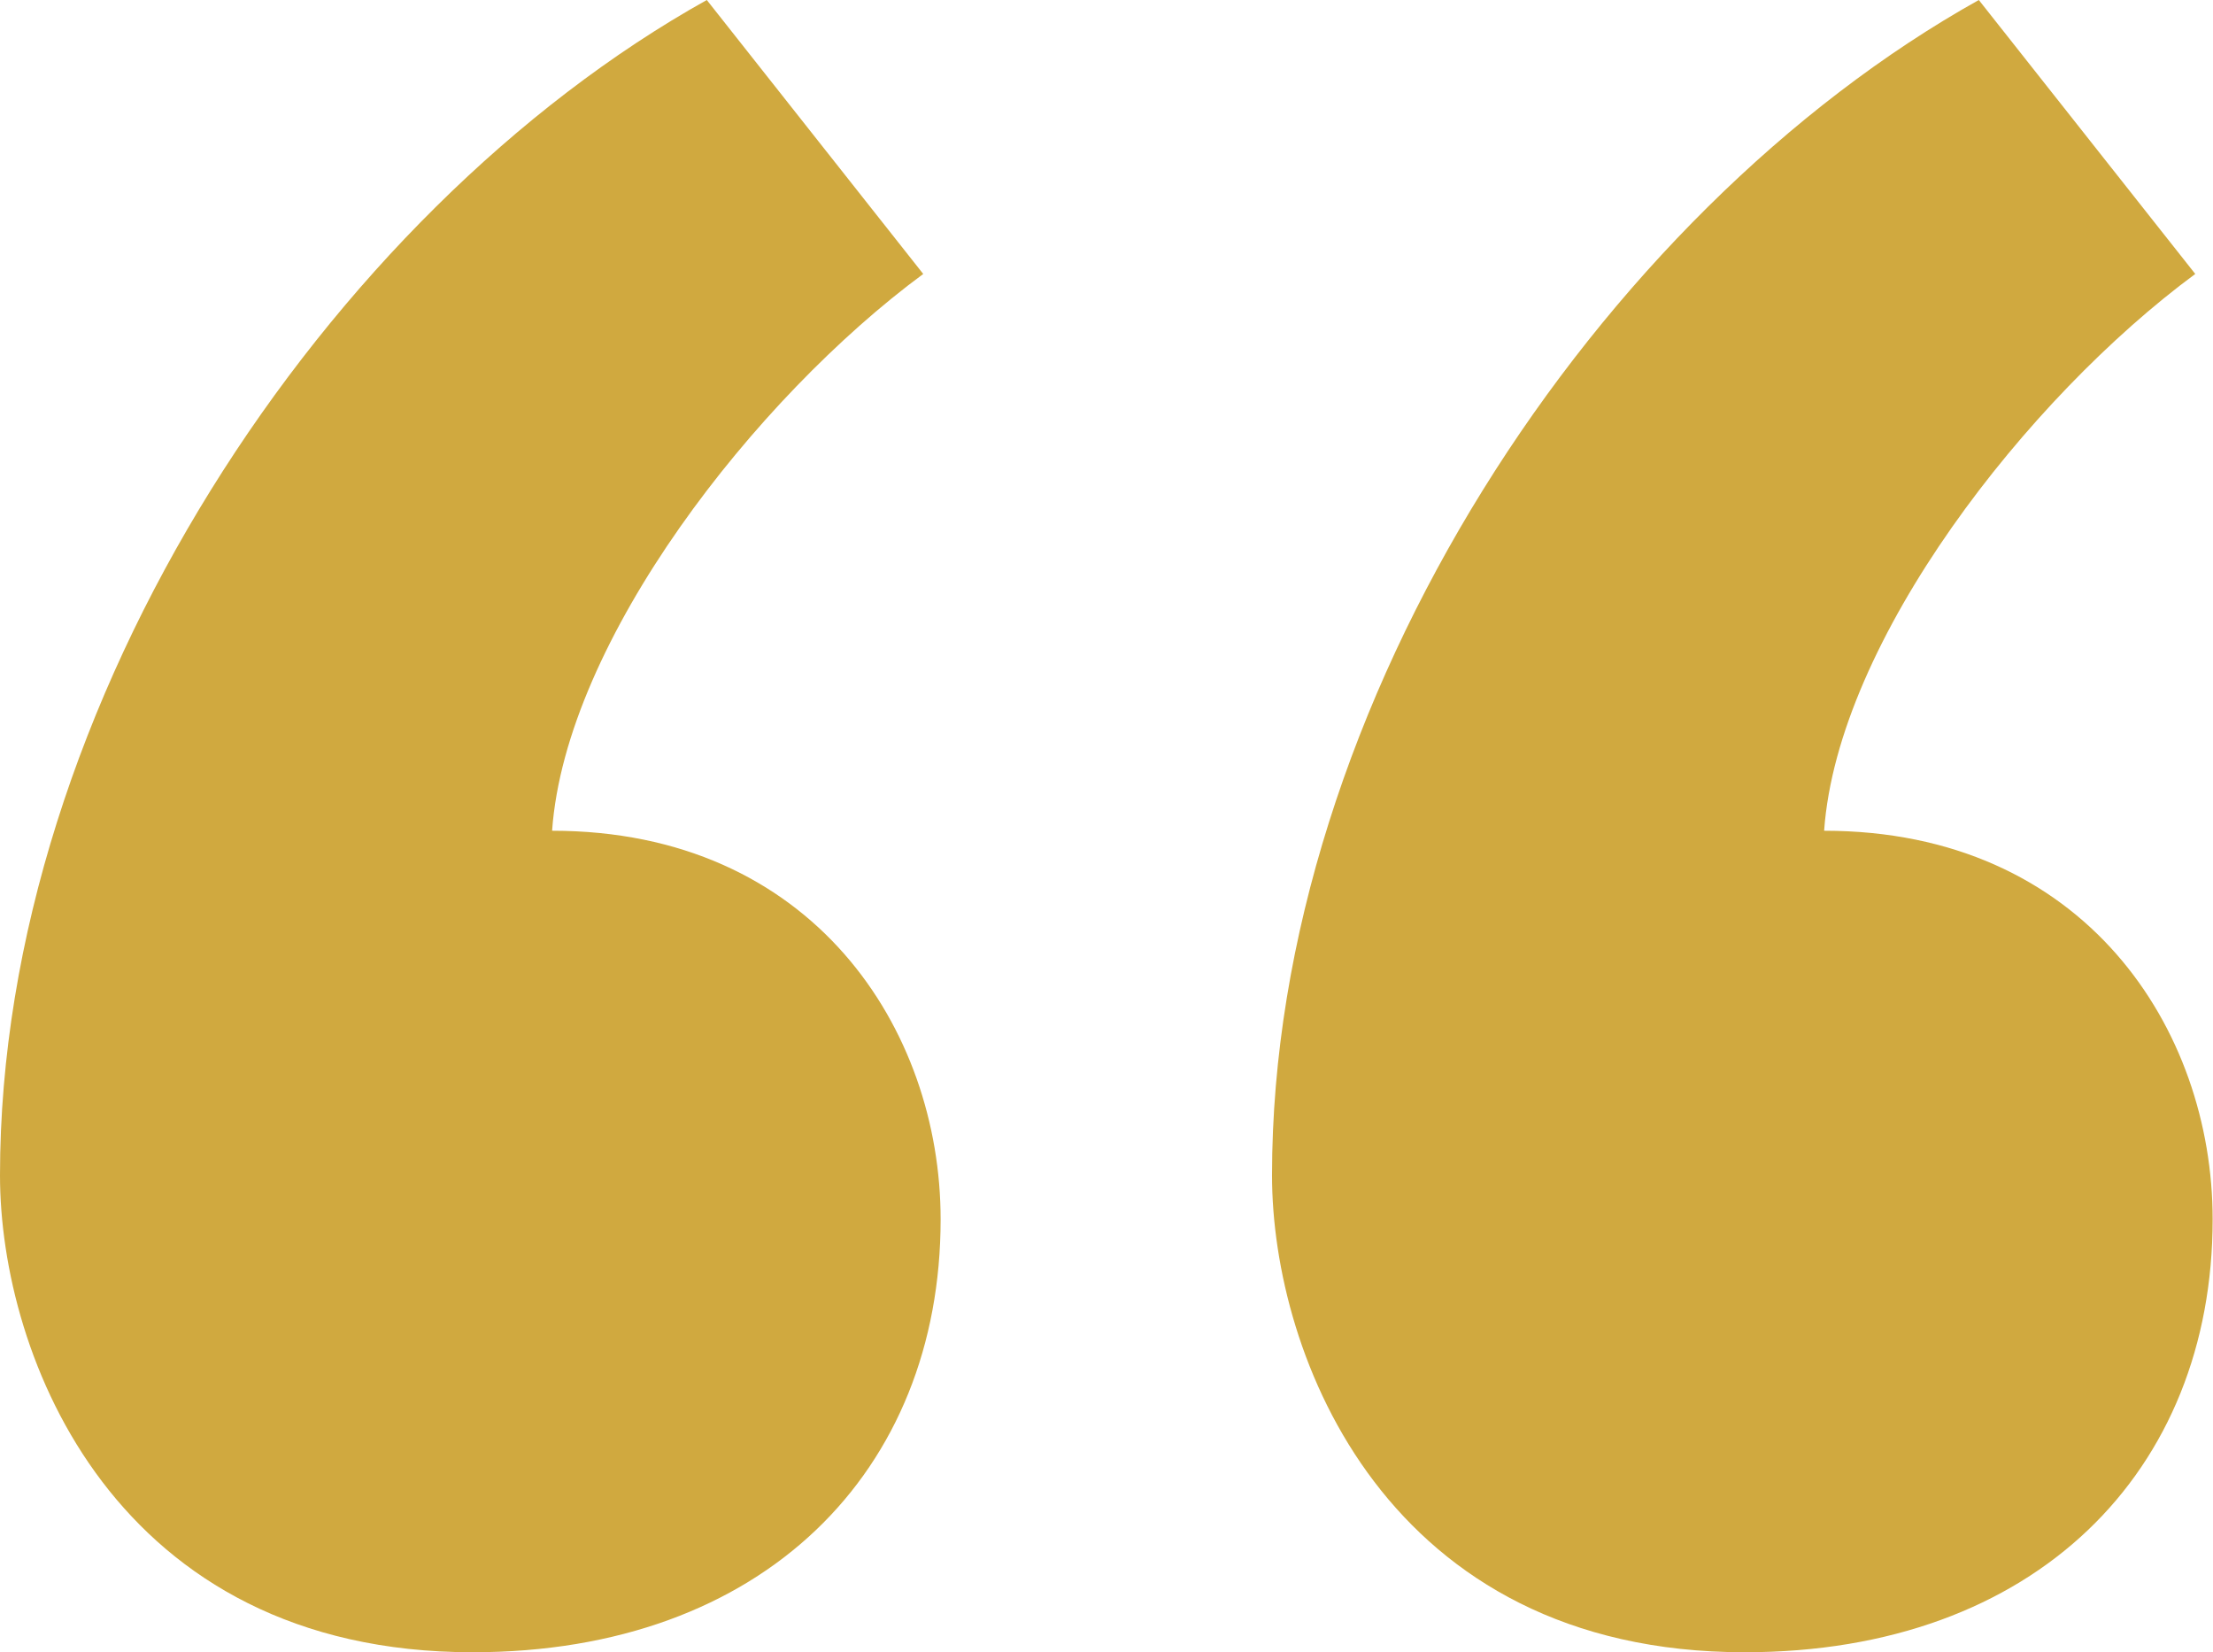 <?xml version="1.0" encoding="UTF-8"?><svg id="Livello_2" xmlns="http://www.w3.org/2000/svg" viewBox="0 0 62.37 46.56"><defs><style>.cls-1{fill:#d0a93f;}</style></defs><g id="Grid"><path class="cls-1" d="m26.02,7.72c-4.73,3.49-10.08,10.33-10.46,15.69,7.35,0,10.95,5.6,10.95,10.95,0,7.09-4.98,12.2-13.19,12.2-10.08,0-13.32-8.34-13.32-13.44C0,19.8,9.21,5.98,19.92,0l6.1,7.72Zm35.85,0c-4.73,3.49-10.08,10.33-10.46,15.69,7.35,0,10.95,5.6,10.95,10.95,0,7.09-4.98,12.2-13.19,12.2-10.08,0-13.32-8.34-13.32-13.44,0-13.32,9.21-27.14,19.92-33.12l6.1,7.72Z"/></g></svg>